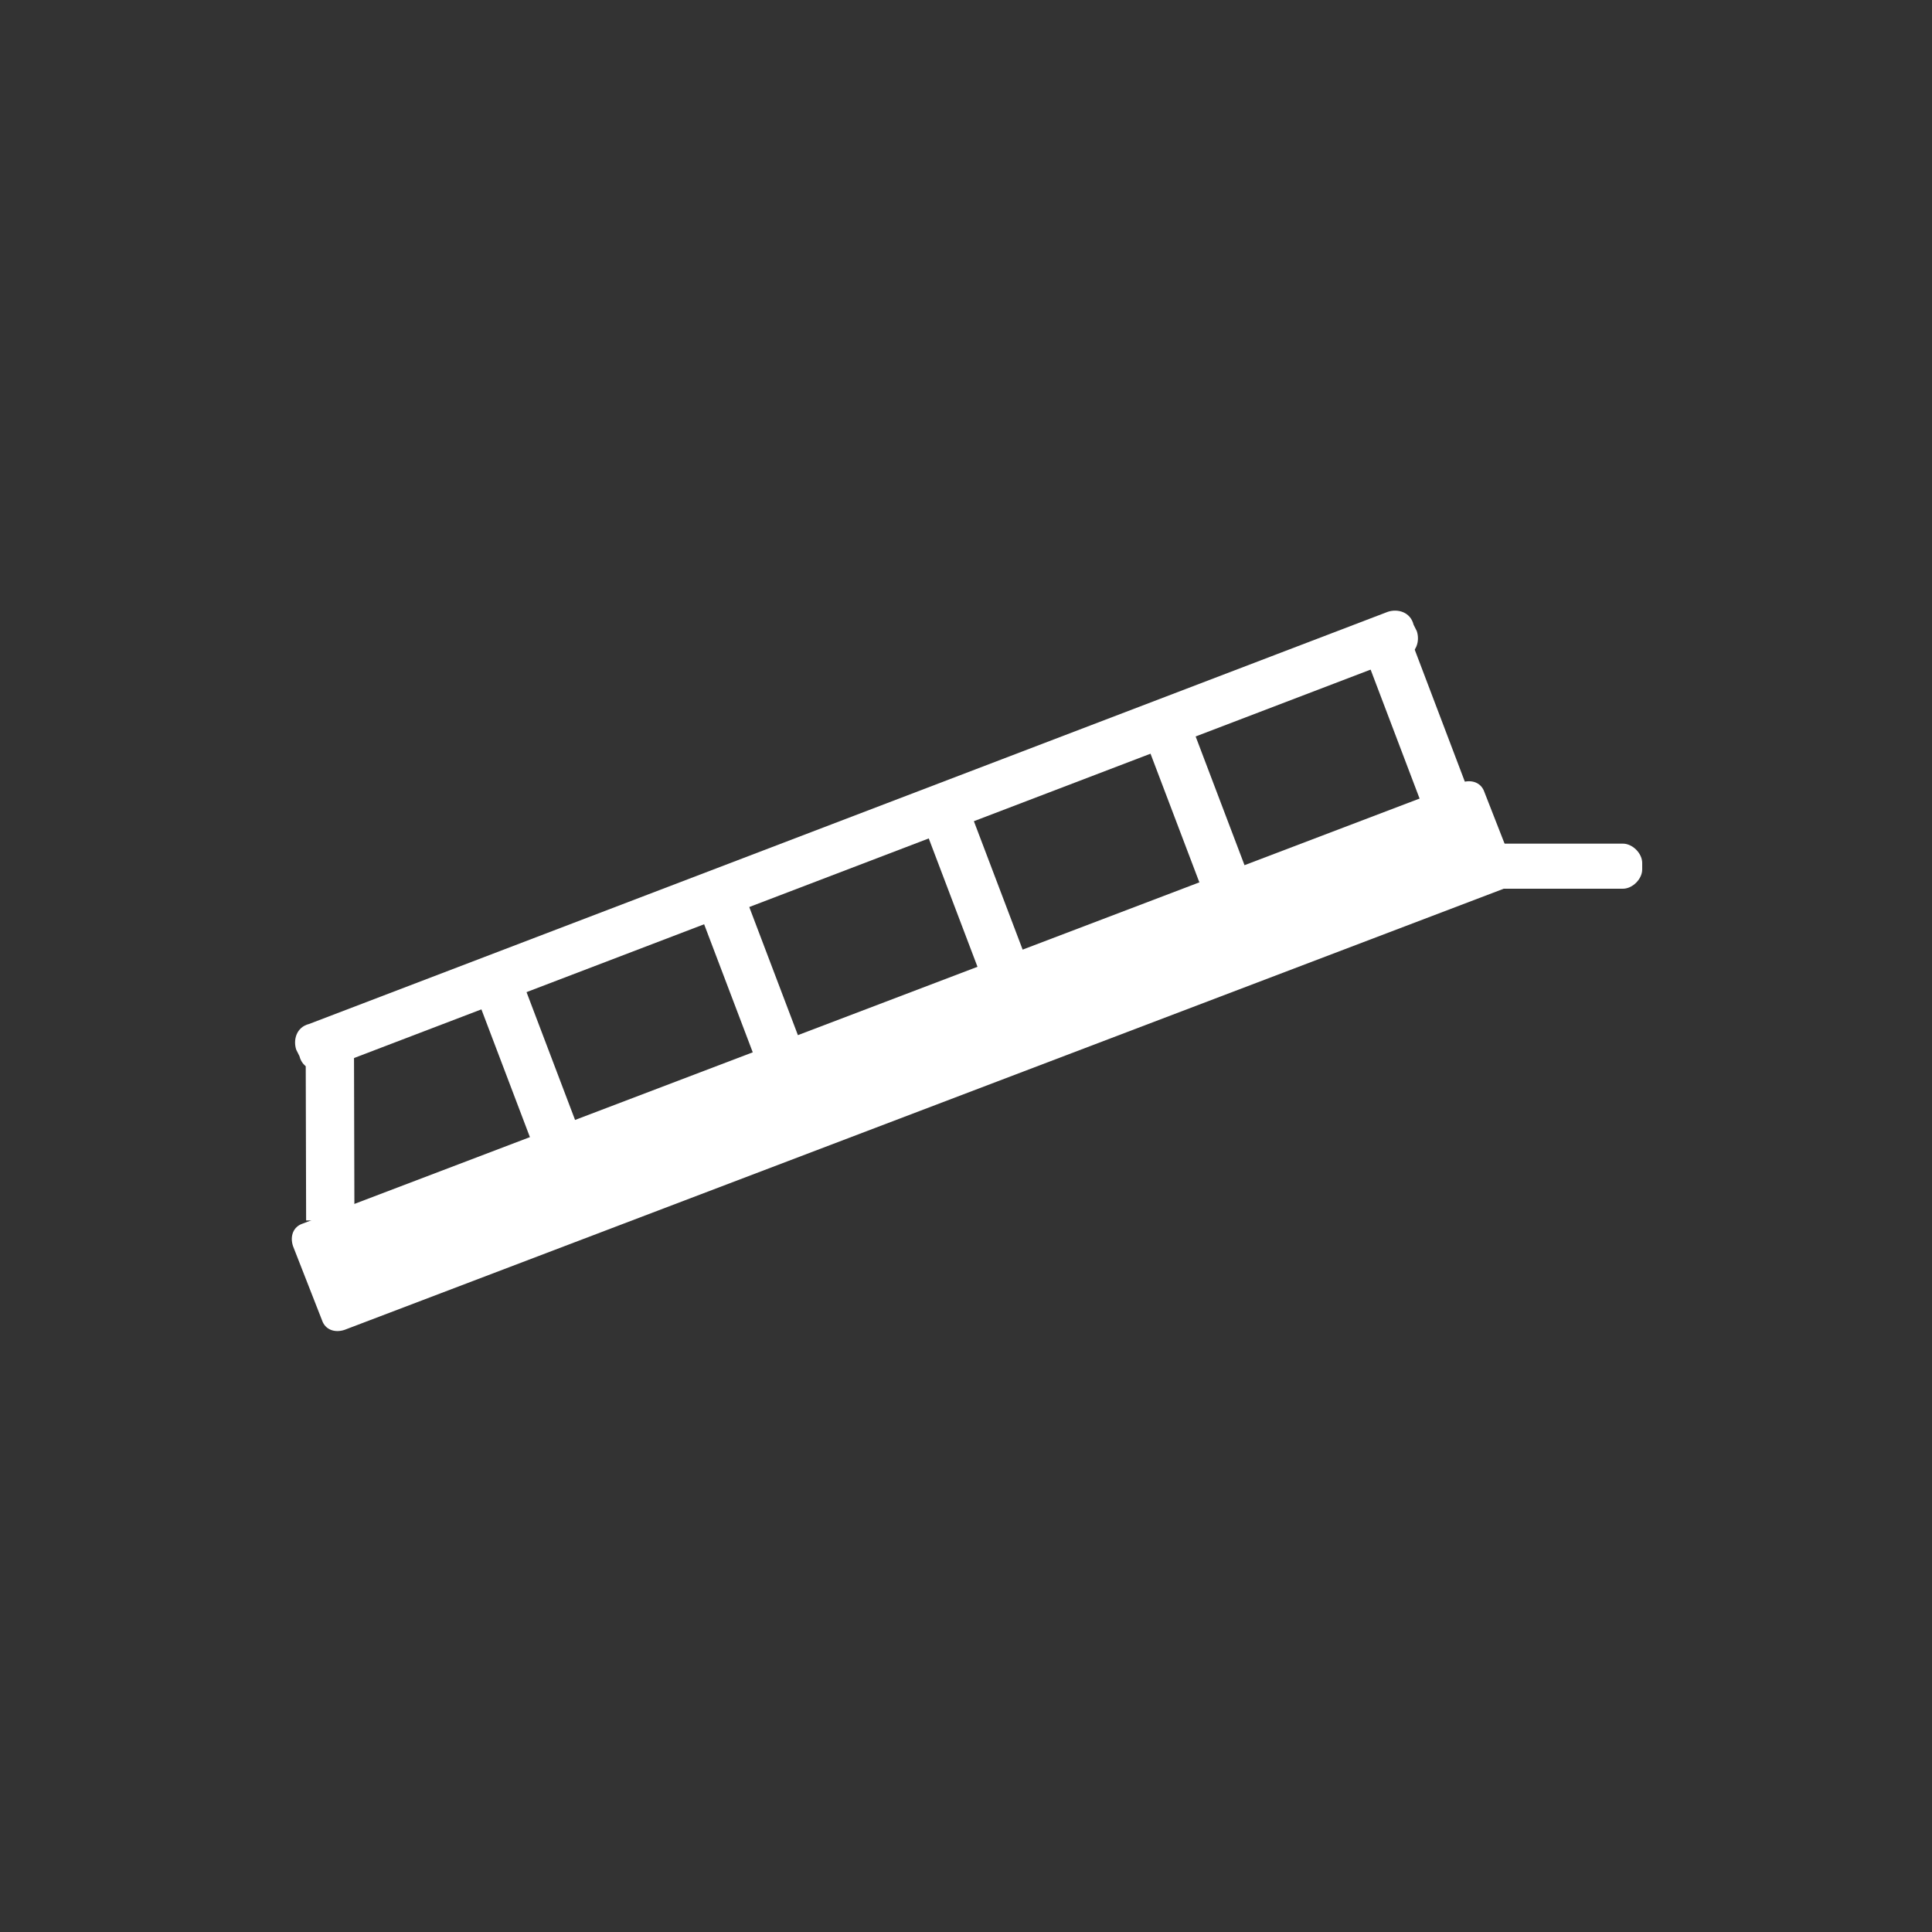 <?xml version="1.0" encoding="utf-8"?>
<!-- Generator: Adobe Illustrator 24.1.2, SVG Export Plug-In . SVG Version: 6.00 Build 0)  -->
<svg version="1.1" id="Layer_1" xmlns="http://www.w3.org/2000/svg" xmlns:xlink="http://www.w3.org/1999/xlink" x="0px" y="0px"
	 width="60px" height="60px" viewBox="0 0 60 60" style="enable-background:new 0 0 60 60;" xml:space="preserve">
<rect x="0" y="0" width="60" height="60" fill="#333333" stroke="none"/>
<style type="text/css">
	.st0{fill:#FFFFFF;}
</style>
<g>
	<g>
		<path class="st0" d="M46.7,27.6l-36,13.7c-0.3,0.1-0.6,0-0.7-0.3l-0.9-2.3c-0.1-0.3,0-0.6,0.3-0.7l36-13.7c0.3-0.1,0.6,0,0.7,0.3
			l0.9,2.3C47.1,27.2,46.9,27.5,46.7,27.6z"/>
	</g>
	<rect x="36.4" y="22.5" transform="matrix(0.935 -0.355 0.355 0.935 -6.472 14.815)" class="st0" width="1.5" height="5.1"/>
	<rect x="43.2" y="19.8" transform="matrix(0.935 -0.355 0.355 0.935 -5.072 17.047)" class="st0" width="1.5" height="5.1"/>
	<rect x="29.5" y="25.1" transform="matrix(0.935 -0.355 0.355 0.935 -7.842 12.536)" class="st0" width="1.5" height="5.1"/>
	<rect x="22.5" y="27.7" transform="matrix(0.935 -0.355 0.355 0.935 -9.224 10.211)" class="st0" width="1.5" height="5.1"/>
	<rect x="15.6" y="30.4" transform="matrix(0.935 -0.355 0.355 0.935 -10.623 7.946)" class="st0" width="1.5" height="5.1"/>
	
		<rect x="9.5" y="32.4" transform="matrix(1 -2.517738e-03 2.517738e-03 1 -8.846621e-02 2.591806e-02)" class="st0" width="1.5" height="5.5"/>
	<g>
		<path class="st0" d="M10.1,33.2c-0.3,0.1-0.7,0-0.8-0.4l-0.1-0.2c-0.1-0.3,0-0.7,0.4-0.8L43.1,19c0.3-0.1,0.7,0,0.8,0.4l0.1,0.2
			c0.1,0.3,0,0.7-0.4,0.8L10.1,33.2z"/>
	</g>
	<g>
		<path class="st0" d="M51,27c0,0.3-0.3,0.6-0.6,0.6h-4.8c-0.3,0-0.6-0.3-0.6-0.6v-0.2c0-0.3,0.3-0.6,0.6-0.6h4.8
			c0.3,0,0.6,0.3,0.6,0.6V27z"/>
	</g>
</g>
</svg>
